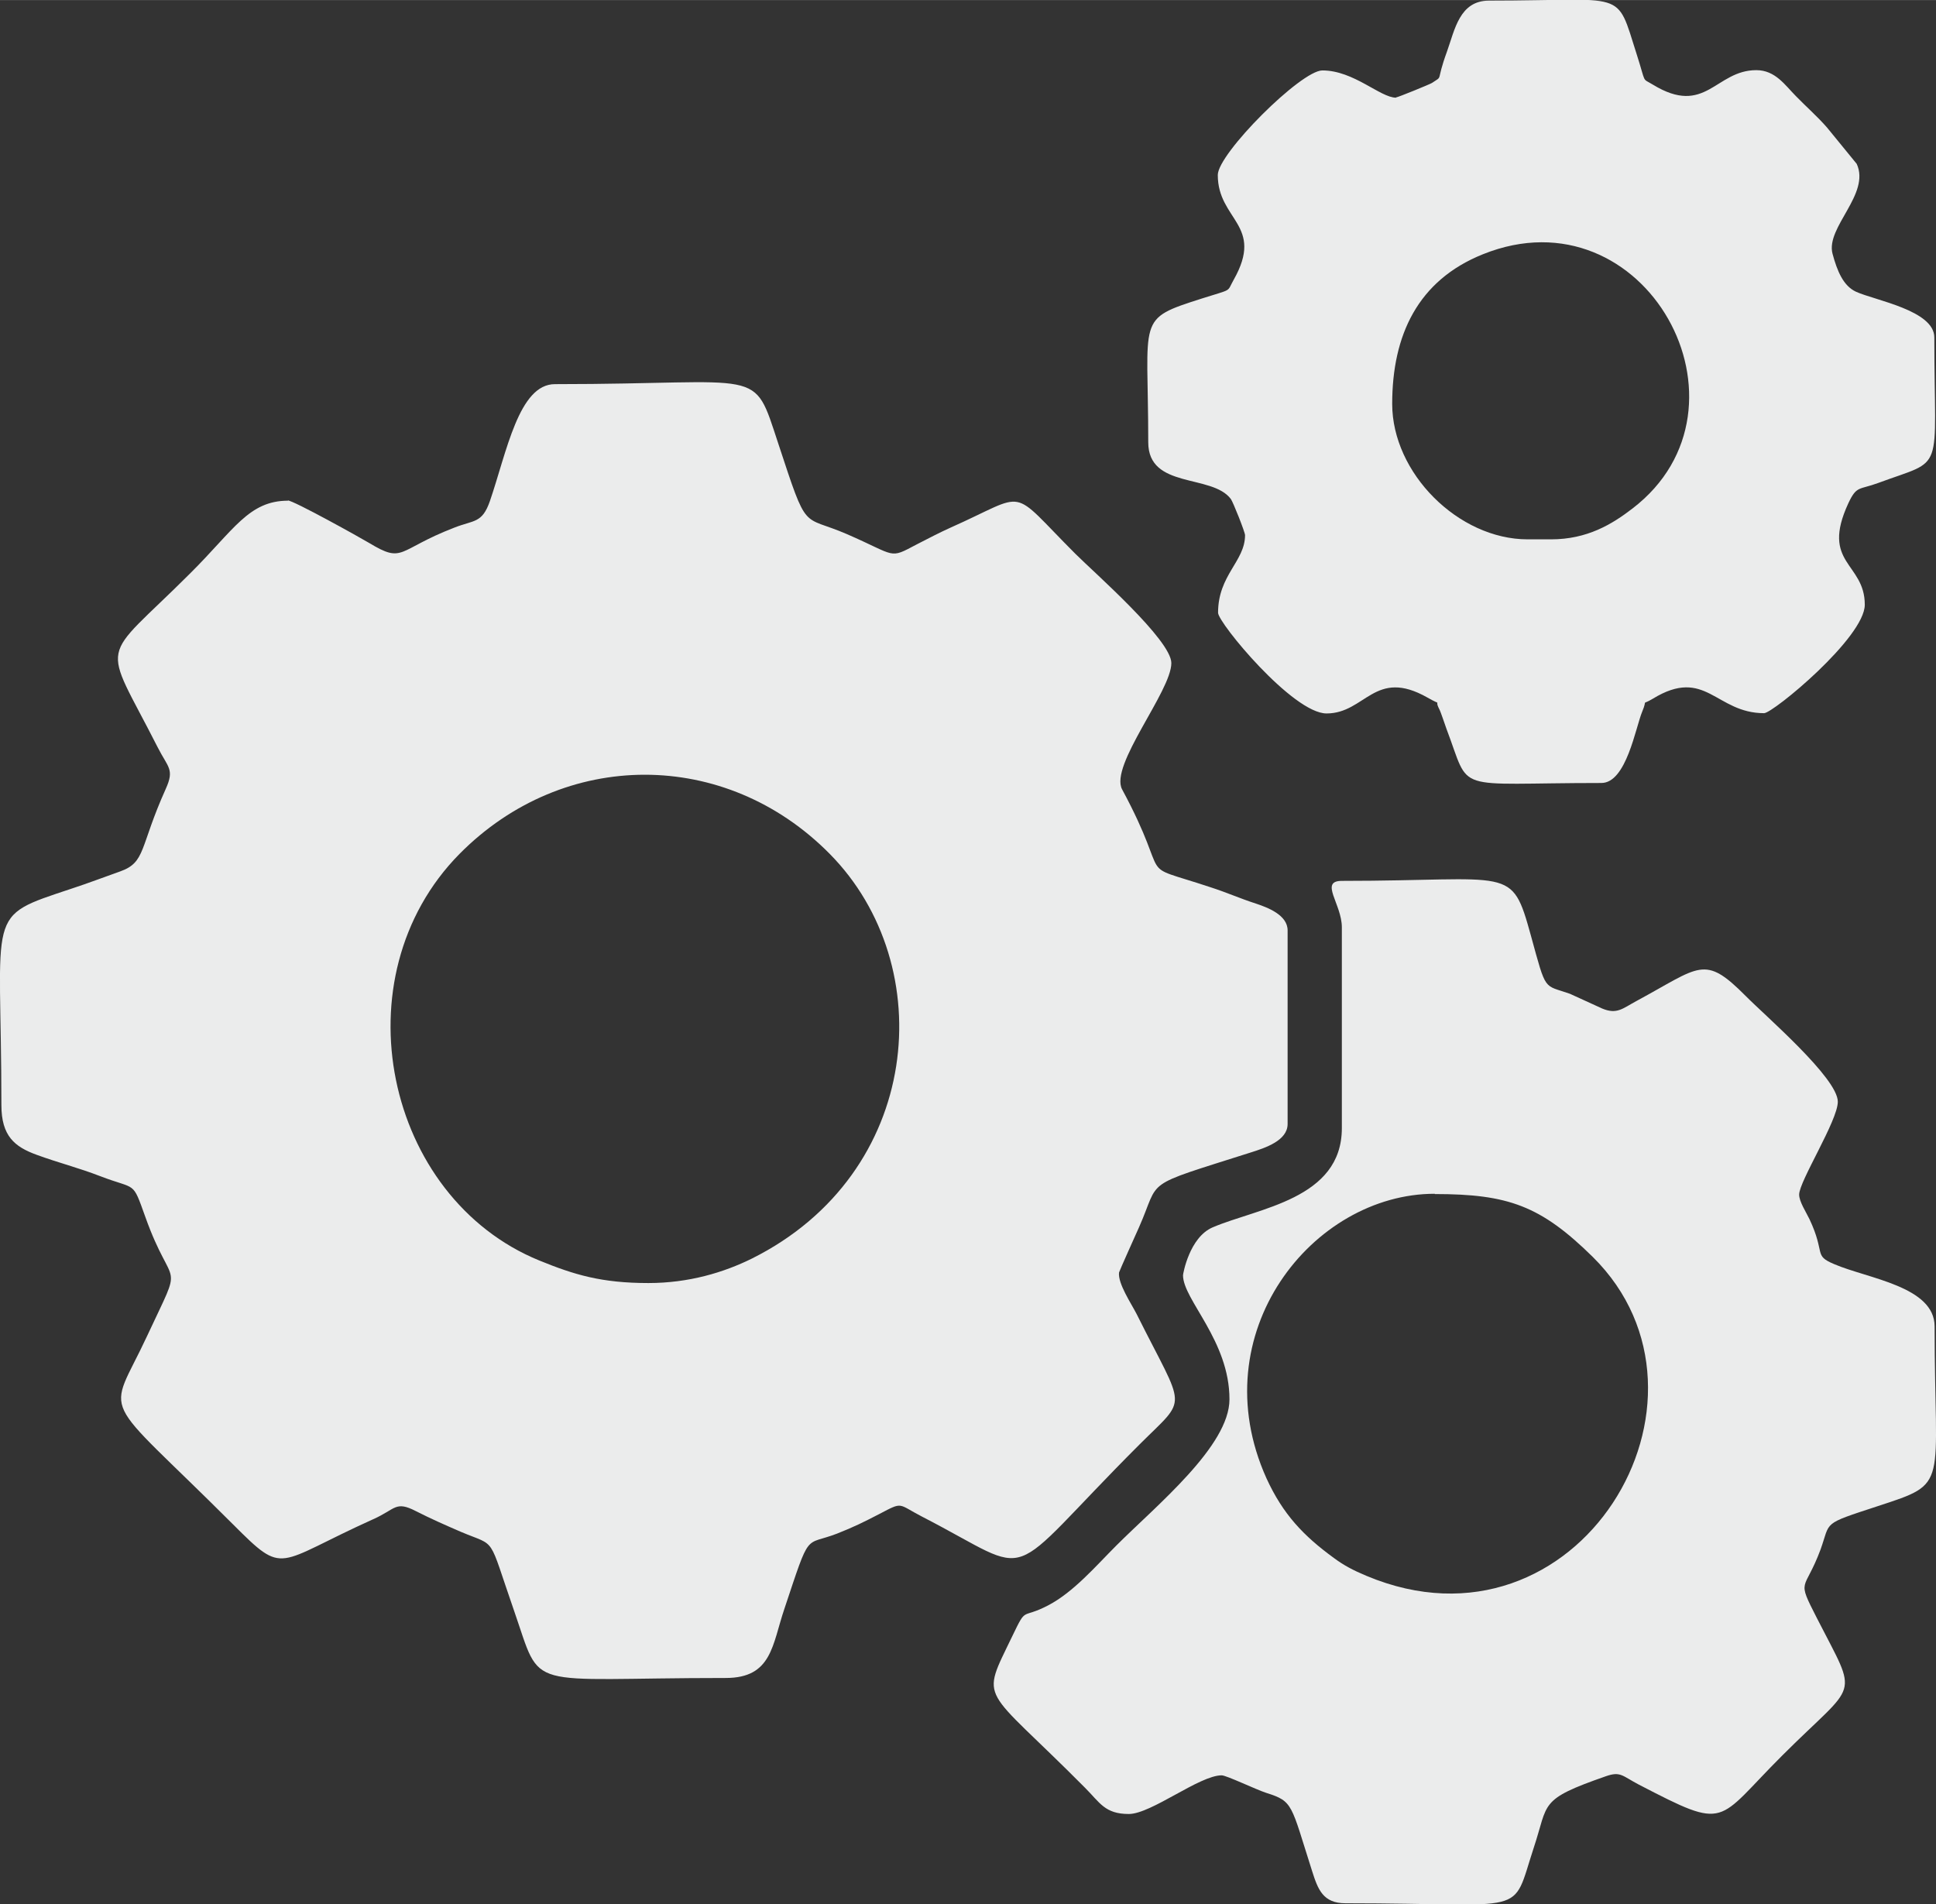 <?xml version="1.0" encoding="UTF-8"?>
<!DOCTYPE svg PUBLIC "-//W3C//DTD SVG 1.1//EN" "http://www.w3.org/Graphics/SVG/1.1/DTD/svg11.dtd">
<!-- Creator: CorelDRAW X6 -->
<svg xmlns="http://www.w3.org/2000/svg" xml:space="preserve" width="72.565mm" height="71.381mm" version="1.1" style="shape-rendering:geometricPrecision; text-rendering:geometricPrecision; image-rendering:optimizeQuality; fill-rule:evenodd; clip-rule:evenodd"
viewBox="0 0 6960 6846"
 xmlns:xlink="http://www.w3.org/1999/xlink">
 <rect x="0" y="0" width="6960" height="6846" fill="#333333" stroke="none"/>
 <defs>
  <style type="text/css">
   <![CDATA[
    .fil0 {fill:#EBECEC}
   ]]>
  </style>
 </defs>
 <g id="Ebene_x0020_1">
  <g id="_1398265648">
   <g id="_1333569952">
    <path class="fil0" d="M2331 4613c-169,0 -267,-30 -392,-81 -554,-226 -725,-1018 -287,-1462 375,-379 956,-380 1331,0 397,402 333,1149 -280,1455 -101,50 -227,88 -372,88l0 0zm-1295 -2813c-142,0 -194,104 -352,261 -330,330 -319,228 -117,626 37,73 61,78 29,149 -95,211 -71,264 -164,297 -65,23 -111,41 -175,62 -315,105 -252,69 -252,778 0,111 47,150 127,179 79,29 149,46 229,77 130,50 114,14 161,145 100,281 142,139 7,429 -142,306 -180,189 308,677 189,189 150,142 505,-18 81,-36 79,-67 153,-29 53,27 105,50 163,75 130,55 94,7 190,283 103,296 27,242 761,242 167,0 167,-120 211,-249 95,-285 70,-224 189,-270 61,-24 97,-42 153,-71 86,-45 64,-36 153,10 424,218 275,247 781,-259 177,-177 167,-115 -10,-470 -19,-37 -68,-110 -63,-149 1,-5 63,-143 72,-163 79,-178 4,-142 400,-268 54,-17 134,-43 134,-103l0 -696c0,-55 -71,-82 -113,-96 -62,-20 -102,-39 -164,-59 -283,-94 -130,-3 -318,-352 -46,-86 177,-353 177,-454 0,-83 -277,-325 -345,-393 -244,-244 -163,-221 -449,-94 -40,18 -78,38 -121,60 -102,54 -70,42 -252,-37 -164,-71 -139,0 -246,-325 -93,-281 -44,-214 -803,-214 -130,0 -173,243 -234,421 -28,80 -57,67 -128,95 -207,80 -180,131 -306,55 -30,-18 -272,-153 -293,-153l0 0z"/>
    <path class="fil0" d="M5158 4293c264,0 381,42 568,226 517,511 -53,1465 -813,1147 -48,-20 -82,-38 -117,-64 -110,-80 -184,-158 -243,-287 -235,-522 166,-1023 605,-1023l0 0zm-334 -961l0 724c0,256 -302,287 -465,357 -83,36 -106,167 -106,172 0,88 167,235 167,446 0,168 -262,381 -407,526 -73,73 -153,167 -245,215 -98,51 -76,1 -128,109 -117,244 -112,171 261,547 53,53 71,94 157,94 81,0 254,-139 334,-139 17,0 123,51 160,63 98,31 88,40 165,281 21,66 39,116 120,116 669,0 594,53 677,-200 54,-162 16,-172 260,-257 52,-18 58,-1 117,30 324,168 275,136 517,-105 273,-273 275,-197 124,-493 -75,-147 -45,-91 13,-247 37,-103 2,-89 206,-156 260,-85 204,-63 204,-646 0,-144 -240,-172 -361,-224 -76,-32 -30,-37 -89,-162 -12,-25 -37,-63 -37,-88 0,-48 139,-266 139,-334 0,-85 -261,-309 -331,-380 -150,-151 -163,-106 -393,18 -50,27 -70,49 -123,27l-116 -53c-96,-34 -84,-4 -140,-208 -71,-257 -65,-198 -680,-198 -82,0 0,83 0,167l0 0z"/>
    <path class="fil0" d="M5576 1939l-84 0c-249,0 -487,-238 -487,-487 0,-247 92,-444 326,-538 584,-235 1013,550 538,914 -74,57 -163,111 -293,111l0 0zm-557 -1588c-57,0 -152,-98 -265,-98 -77,0 -376,299 -376,376 0,163 169,179 57,377 -26,46 -1,31 -114,67 -238,76 -193,64 -193,517 0,169 229,113 297,204 8,11 51,119 51,130 0,94 -97,143 -97,279 0,36 269,362 390,362 140,0 173,-165 363,-57 58,33 22,2 42,41 6,11 20,55 26,71 90,236 13,195 557,195 90,0 123,-200 147,-257 21,-50 -7,-19 38,-46 190,-116 226,52 400,52 32,0 362,-272 362,-390 0,-152 -160,-147 -59,-365 30,-64 38,-47 108,-73 243,-90 201,-22 201,-523 0,-97 -212,-133 -281,-164 -46,-21 -68,-74 -85,-137 -25,-95 137,-214 87,-323l-107 -131c-35,-40 -73,-73 -111,-112 -39,-39 -74,-94 -143,-94 -147,0 -182,168 -372,52 -41,-25 -23,0 -58,-109 -76,-238 -32,-193 -531,-193 -106,0 -123,105 -151,183 -42,115 -11,84 -54,113 -8,5 -123,52 -129,52l0 0z"/>
   </g>
  </g>
 </g>
</svg>
